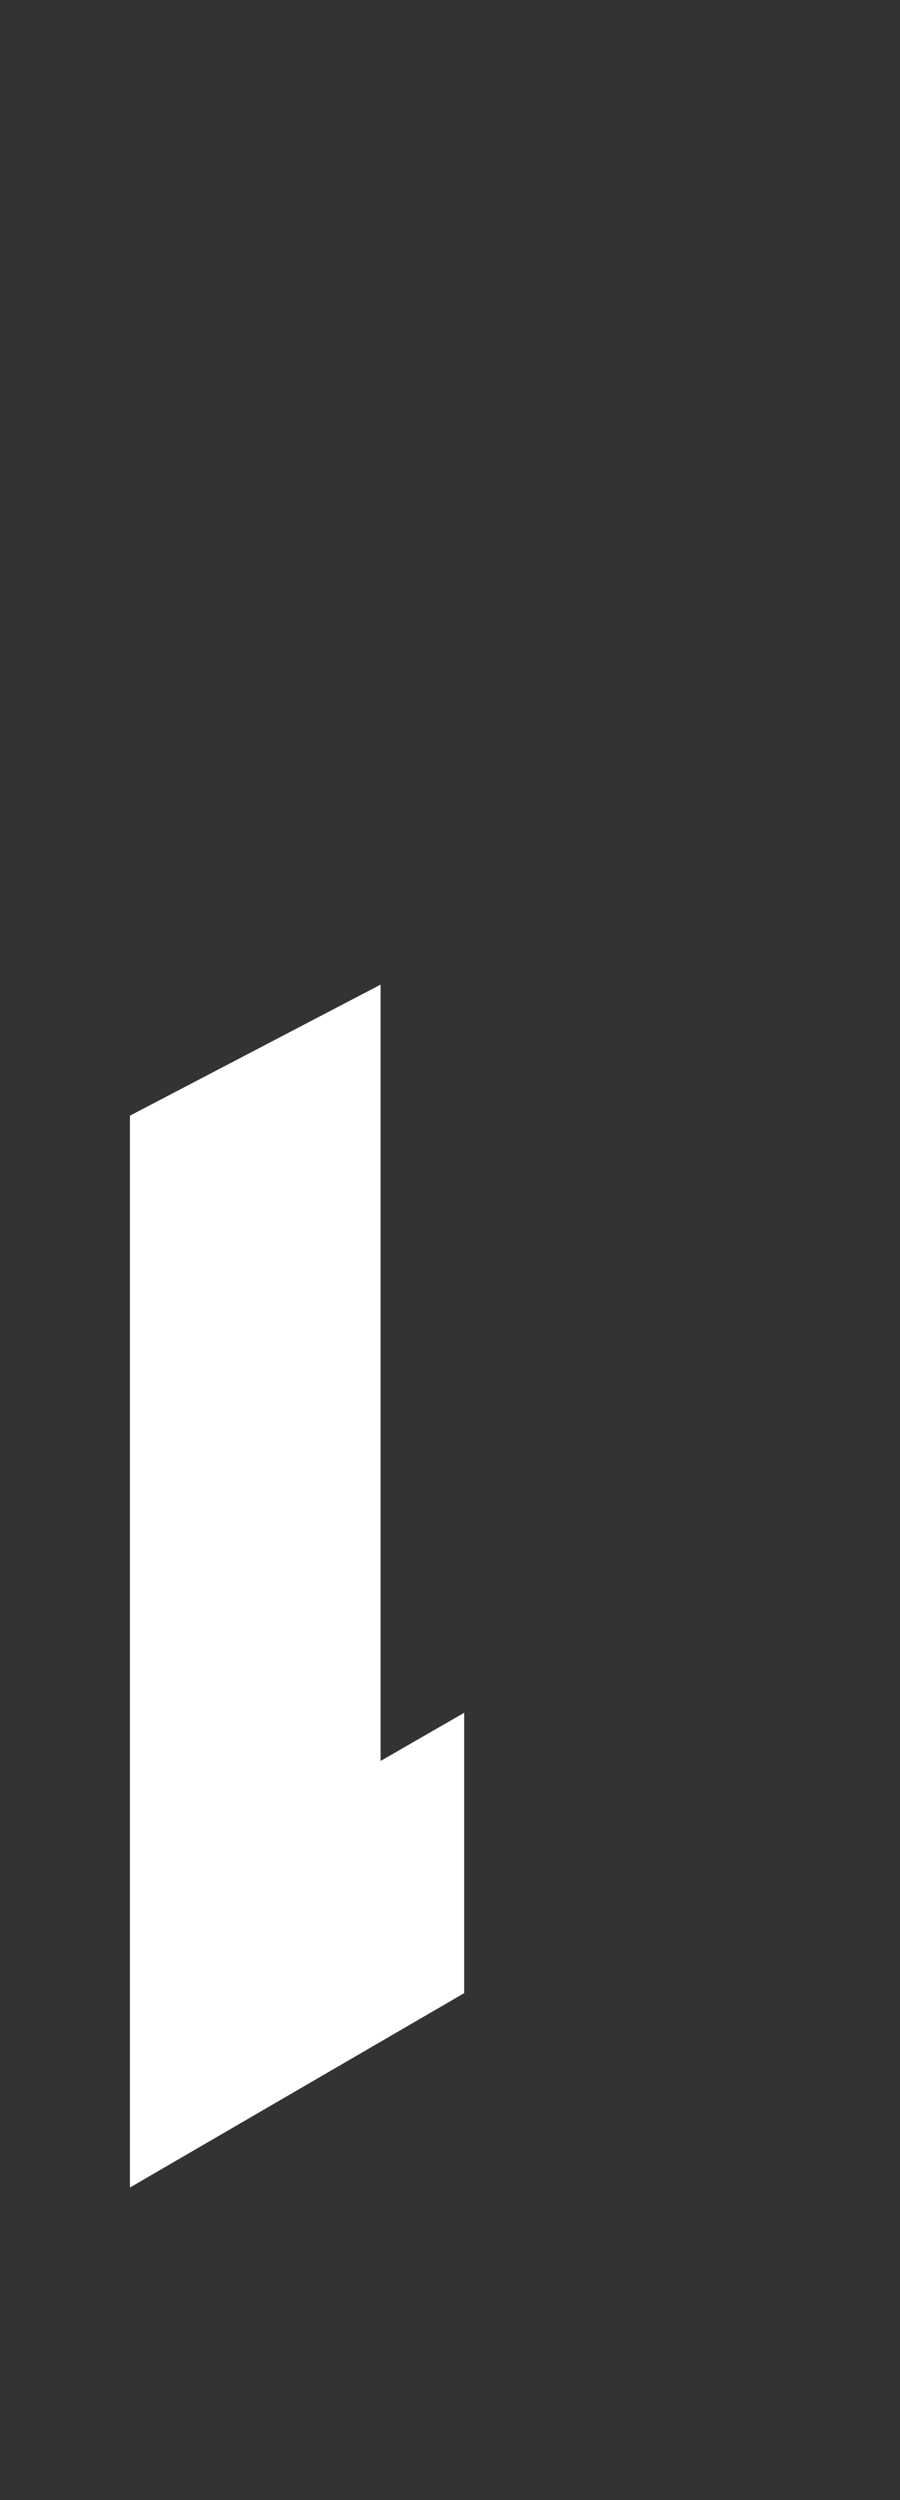 <svg width="72" height="200" fill="none" xmlns="http://www.w3.org/2000/svg"><rect width="100%" height="100%" fill="#333333" stroke="none"/><path fill-rule="evenodd" clip-rule="evenodd" d="M37.133 137.015v22.428L10.396 174.99V89.247l20.052-10.483v62.103l6.684-3.852z" fill="#fff"/></svg>